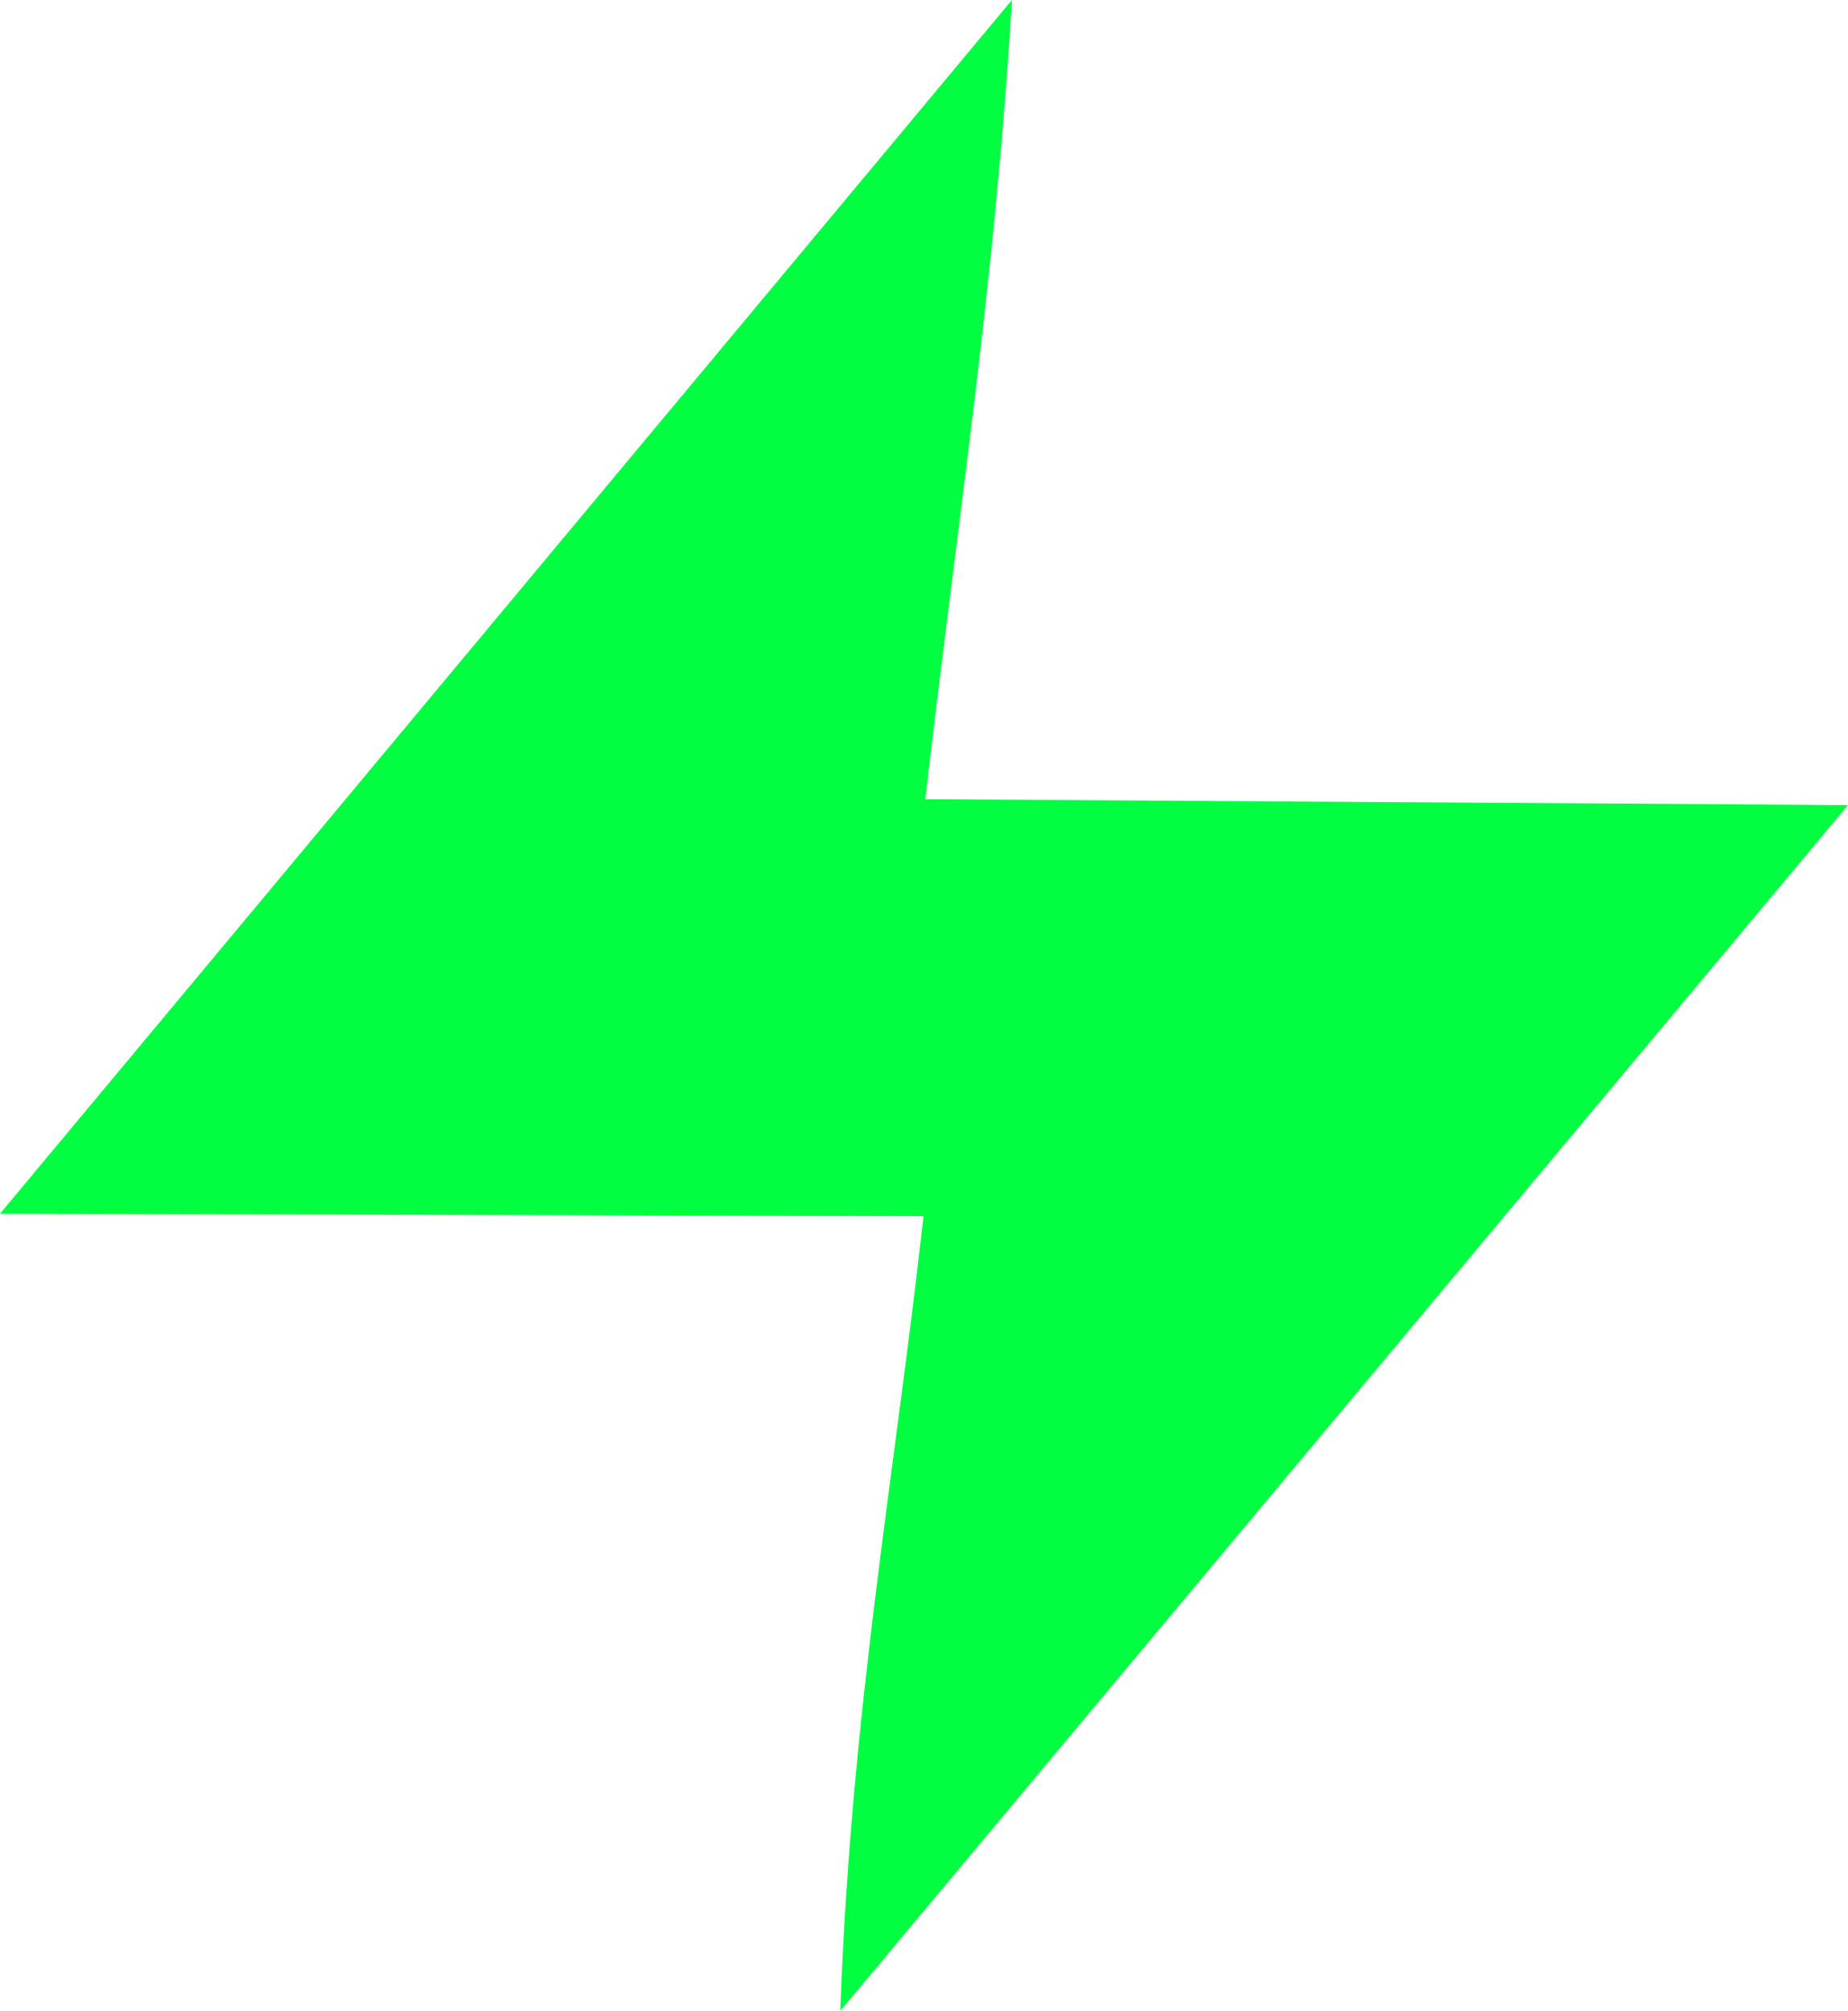<?xml version="1.0" encoding="UTF-8"?>
<svg id="Ebene_1" data-name="Ebene 1" xmlns="http://www.w3.org/2000/svg" viewBox="0 0 74.82 81.4">
  <defs>
    <style>
      .cls-1 {
        fill: #00ff41;
      }
    </style>
  </defs>
  <path class="cls-1" d="M34.02,81.4c.44-12.13,2.19-21.6,3.37-32.17l-37.39-.1L40.97,0c-.68,11.4-2.16,20.75-3.51,32.35l37.36.24s-40.8,48.81-40.8,48.81Z"/>
</svg>